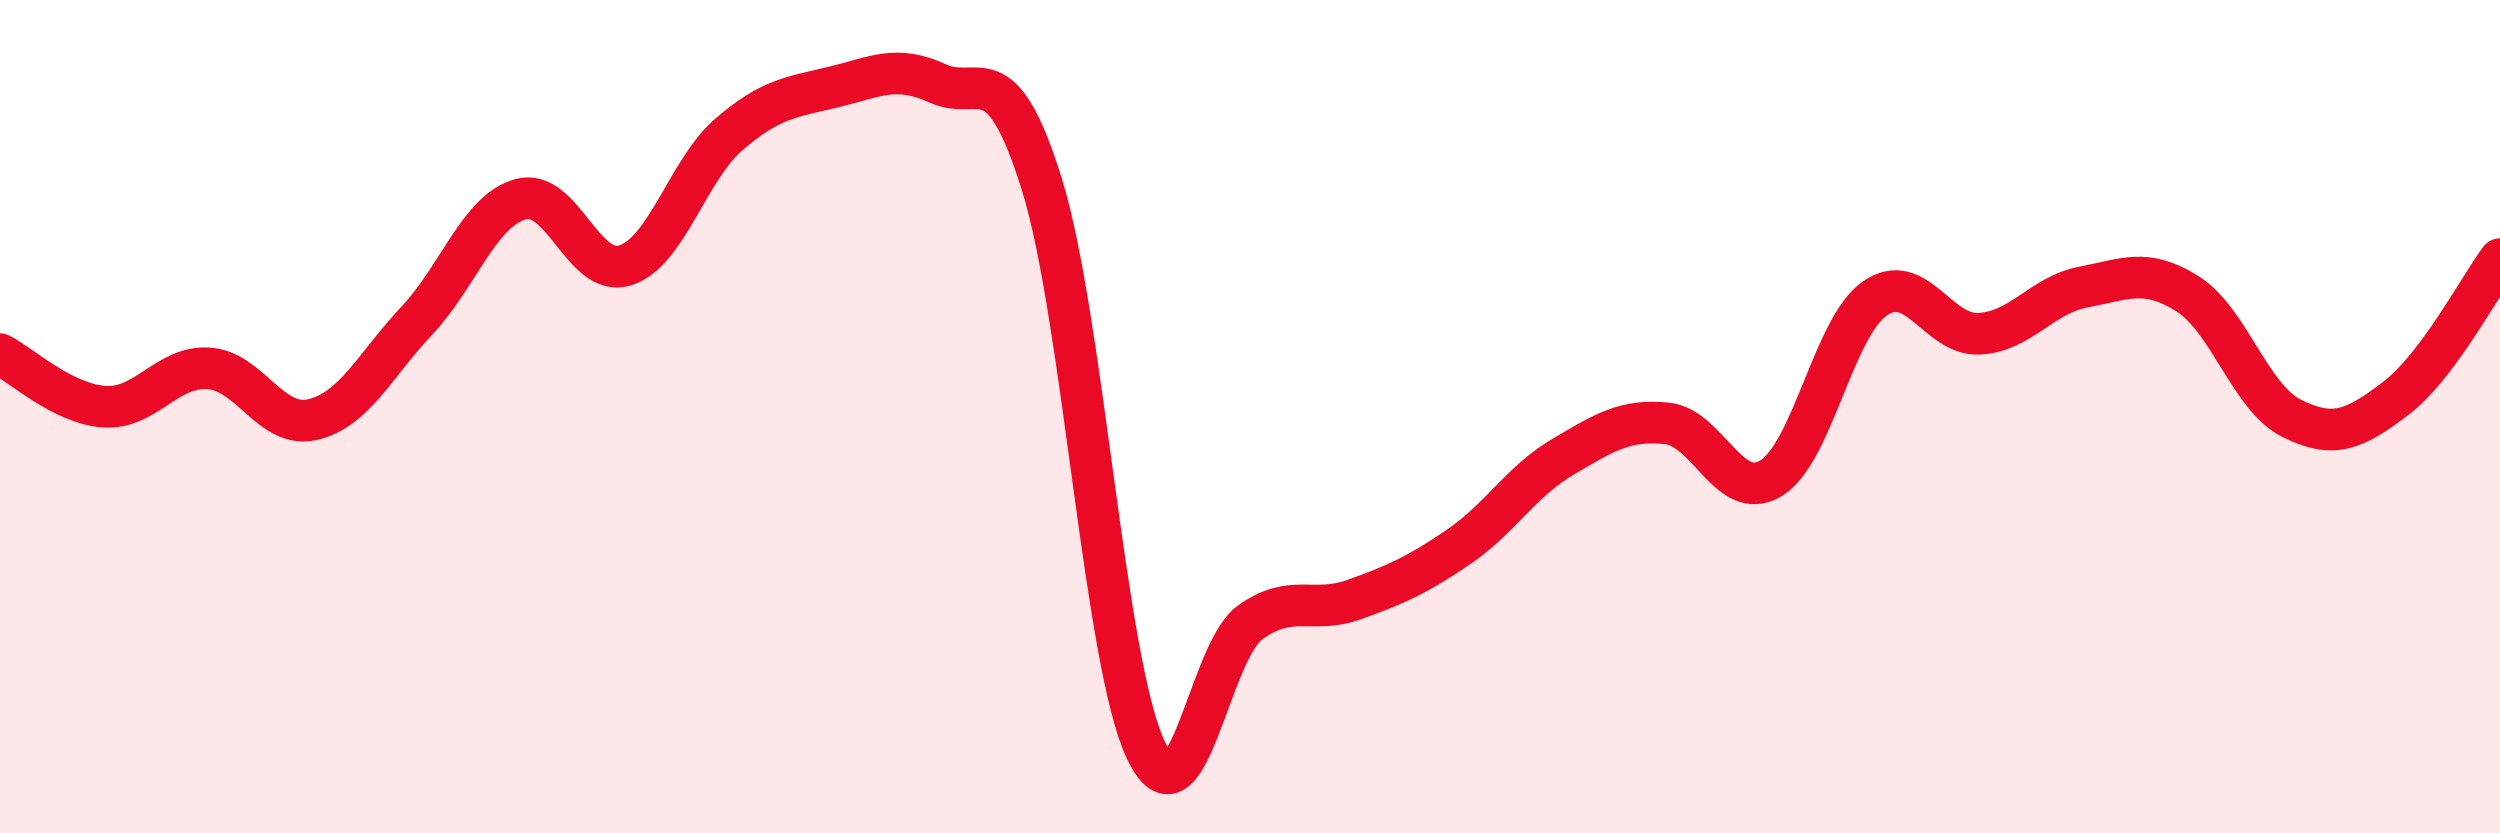 
    <svg width="60" height="20" viewBox="0 0 60 20" xmlns="http://www.w3.org/2000/svg">
      <path
        d="M 0,8.5 C 0.5,8.75 1.5,9.69 2.5,9.76 C 3.5,9.83 4,8.78 5,8.84 C 6,8.9 6.5,10.3 7.5,10.07 C 8.5,9.84 9,8.76 10,7.7 C 11,6.64 11.5,5.05 12.5,4.78 C 13.5,4.51 14,6.68 15,6.37 C 16,6.06 16.5,4.08 17.5,3.22 C 18.5,2.36 19,2.33 20,2.09 C 21,1.85 21.5,1.54 22.5,2 C 23.5,2.46 24,1.21 25,4.41 C 26,7.61 26.5,15.89 27.5,18 C 28.5,20.11 29,15.66 30,14.94 C 31,14.22 31.5,14.75 32.5,14.39 C 33.5,14.03 34,13.81 35,13.13 C 36,12.45 36.5,11.56 37.5,10.97 C 38.5,10.38 39,10.06 40,10.16 C 41,10.26 41.5,12.08 42.5,11.48 C 43.5,10.88 44,7.85 45,7.16 C 46,6.47 46.5,8.06 47.5,8.01 C 48.5,7.96 49,7.08 50,6.89 C 51,6.7 51.5,6.42 52.5,7.05 C 53.5,7.68 54,9.54 55,10.04 C 56,10.54 56.5,10.32 57.5,9.56 C 58.5,8.8 59.5,6.89 60,6.22L60 20L0 20Z"
        fill="#EB0A25"
        opacity="0.1"
        stroke-linecap="round"
        stroke-linejoin="round"
      />
      <path
        d="M 0,8.5 C 0.5,8.75 1.5,9.69 2.5,9.76 C 3.5,9.83 4,8.78 5,8.84 C 6,8.9 6.5,10.3 7.5,10.07 C 8.5,9.84 9,8.76 10,7.7 C 11,6.64 11.5,5.05 12.5,4.78 C 13.5,4.51 14,6.68 15,6.37 C 16,6.06 16.5,4.08 17.5,3.22 C 18.5,2.36 19,2.33 20,2.09 C 21,1.85 21.5,1.54 22.5,2 C 23.5,2.46 24,1.21 25,4.41 C 26,7.61 26.5,15.89 27.5,18 C 28.5,20.11 29,15.66 30,14.94 C 31,14.22 31.5,14.75 32.5,14.39 C 33.5,14.03 34,13.81 35,13.13 C 36,12.45 36.5,11.56 37.5,10.97 C 38.5,10.38 39,10.06 40,10.16 C 41,10.26 41.5,12.08 42.5,11.48 C 43.5,10.88 44,7.85 45,7.16 C 46,6.47 46.5,8.06 47.5,8.01 C 48.5,7.96 49,7.08 50,6.89 C 51,6.7 51.5,6.42 52.5,7.05 C 53.5,7.68 54,9.54 55,10.04 C 56,10.54 56.5,10.32 57.5,9.56 C 58.5,8.8 59.5,6.89 60,6.22"
        stroke="#EB0A25"
        stroke-width="1"
        fill="none"
        stroke-linecap="round"
        stroke-linejoin="round"
      />
    </svg>
  